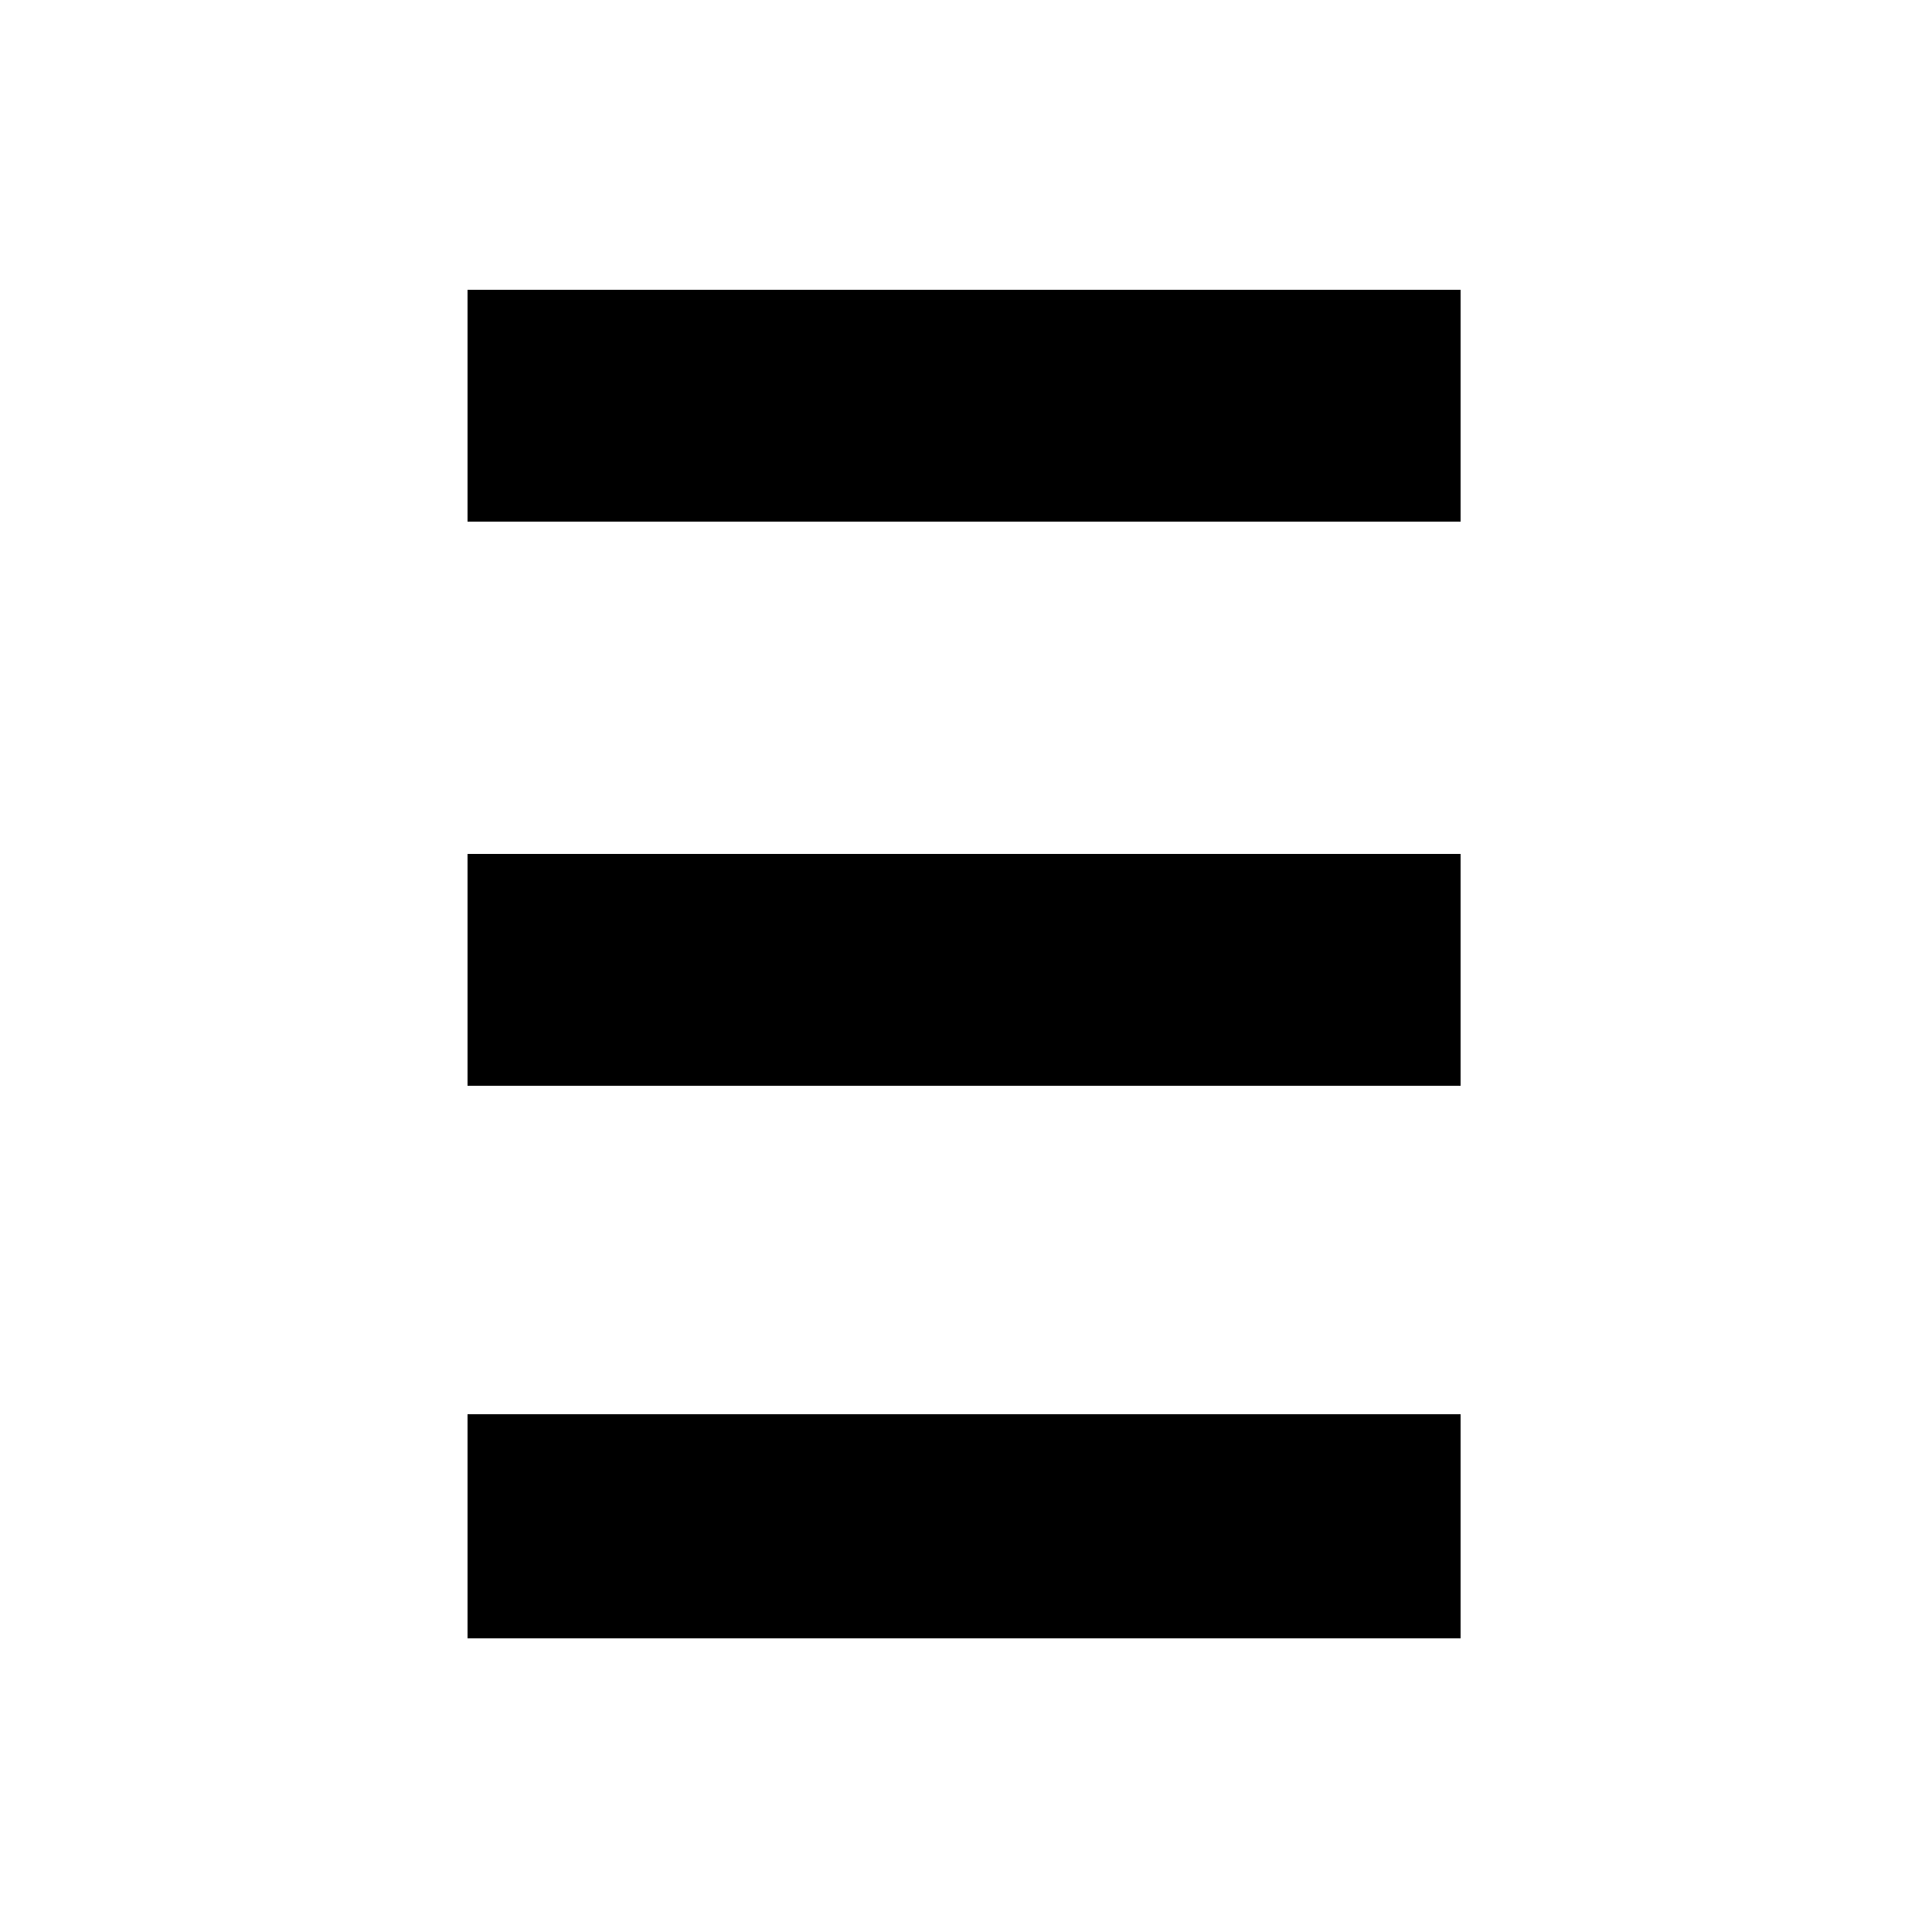 <?xml version="1.0" standalone="no"?>
<!DOCTYPE svg PUBLIC "-//W3C//DTD SVG 20010904//EN"
 "http://www.w3.org/TR/2001/REC-SVG-20010904/DTD/svg10.dtd">
<svg version="1.0" xmlns="http://www.w3.org/2000/svg"
 width="500pt" height="500pt" viewBox="0 0 500 500"
 preserveAspectRatio="xMidYMid meet">
<g transform="translate(0,500) scale(0.1,-0.1)"
fill="#000000" stroke="none">
<path d="M1210 3950 l0 -300 1285 0 1285 0 0 300 0 300 -1285 0 -1285 0 0
-300z"/>
<path d="M1210 2490 l0 -300 1285 0 1285 0 0 300 0 300 -1285 0 -1285 0 0
-300z"/>
<path d="M1210 1050 l0 -290 1285 0 1285 0 0 290 0 290 -1285 0 -1285 0 0
-290z"/>
</g>
</svg>
